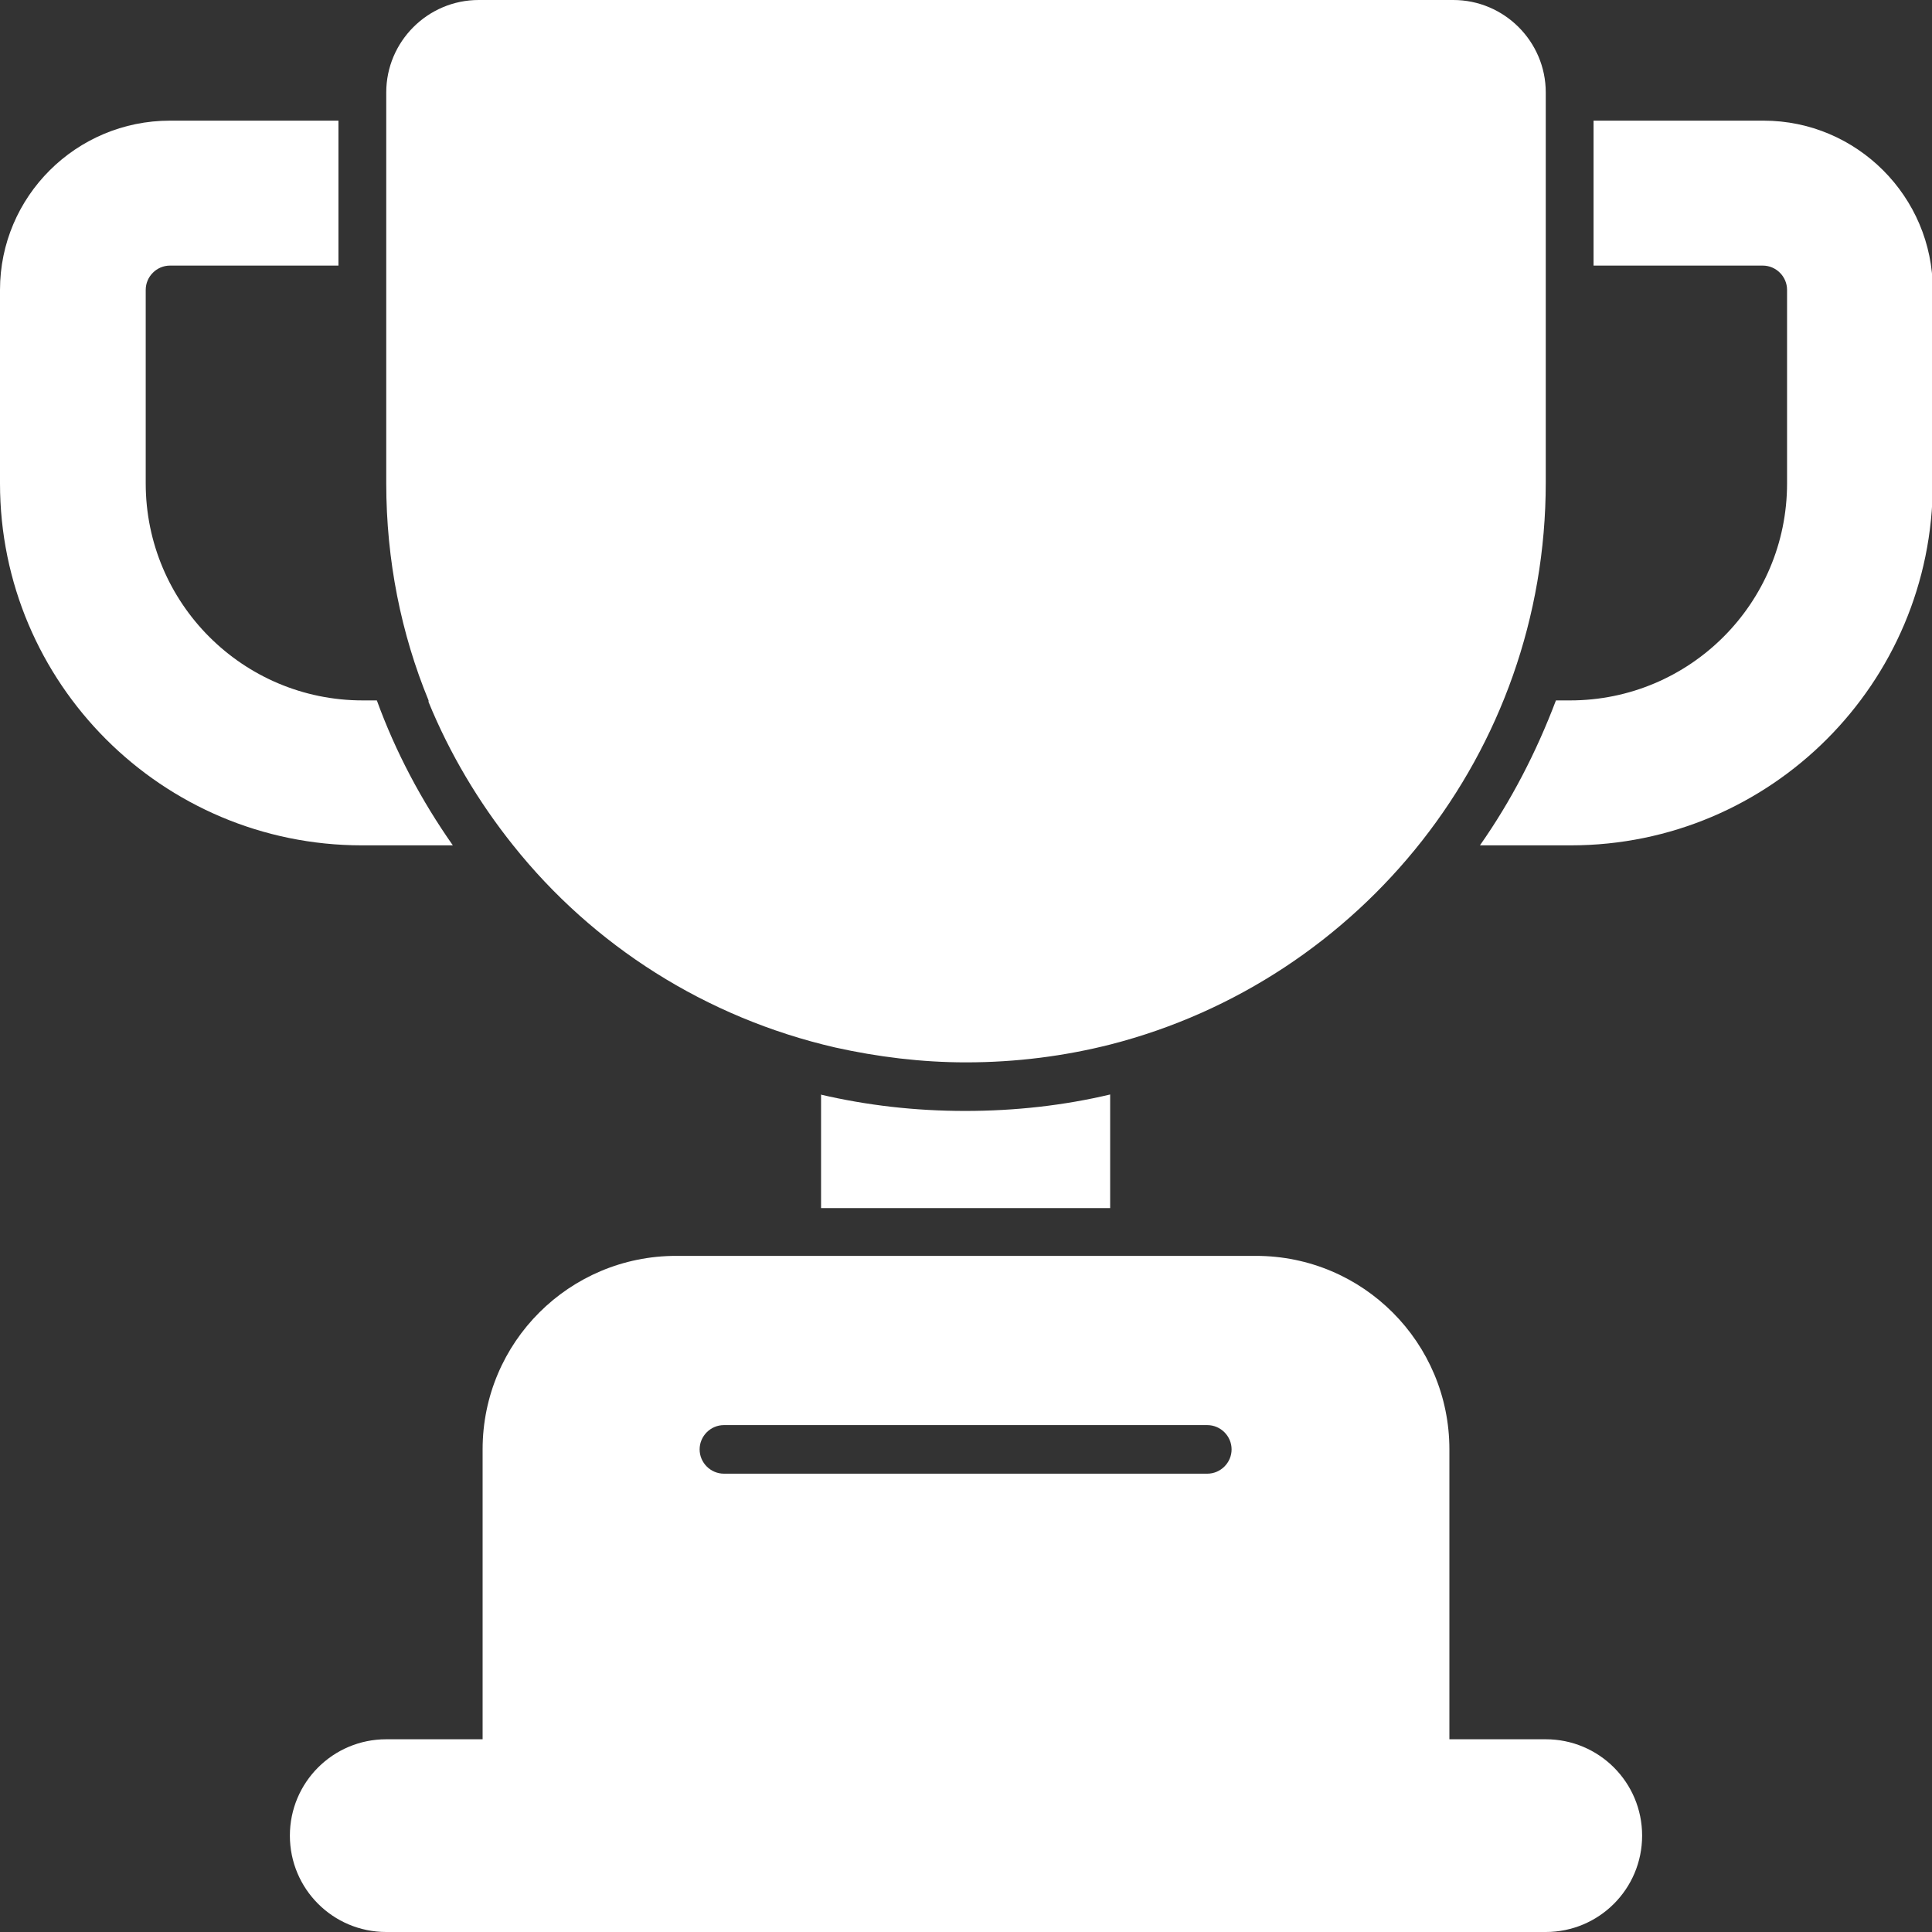 <?xml version="1.0" encoding="UTF-8"?>
<svg id="Layer_1" data-name="Layer 1" xmlns="http://www.w3.org/2000/svg" viewBox="0 0 24.66 24.66">
  <rect x="0" y="0" width="24.66" height="24.66" fill="#333333" stroke="none"/>
  <defs>
    <style>
      .cls-1 {
        fill: #fff;
      }
    </style>
  </defs>
  <path class="cls-1" d="M5.47,8.96c.27.66.64,1.28,1.08,1.83,1.02,1.28,2.46,2.2,4.11,2.58.54.12,1.1.19,1.67.19.64,0,1.26-.08,1.85-.23,3.19-.82,5.55-3.72,5.55-7.17V1.18c0-.65-.53-1.18-1.18-1.18H6.11c-.65,0-1.18.53-1.18,1.18v4.99c0,.98.19,1.92.54,2.77v.02Z"/>
  <path class="cls-1" d="M19.73,22.2h-1.23v-3.7c0-1.36-1.1-2.47-2.47-2.47h-7.4c-1.36,0-2.47,1.1-2.47,2.47v3.7h-1.23c-.68,0-1.23.55-1.23,1.23s.55,1.23,1.23,1.23h14.8c.68,0,1.23-.55,1.23-1.23s-.55-1.23-1.23-1.23ZM15.41,18.81h-6.17c-.17,0-.31-.14-.31-.31s.14-.31.31-.31h6.17c.17,0,.31.14.31.31s-.14.31-.31.31Z"/>
  <path class="cls-1" d="M10.48,13.97v1.45h3.69v-1.45c-.59.14-1.21.21-1.85.21s-1.25-.07-1.85-.21Z"/>
  <path class="cls-1" d="M5.78,10.79c-.4-.57-.73-1.19-.97-1.85h-.18c-1.53,0-2.77-1.24-2.77-2.77v-2.47c0-.17.14-.31.31-.31h2.15v-1.85h-2.15C.97,1.54,0,2.51,0,3.7v2.47c0,2.55,2.07,4.62,4.62,4.62h1.15Z"/>
  <path class="cls-1" d="M22.5,1.54h-2.16v1.85h2.16c.17,0,.31.14.31.31v2.47c0,1.53-1.24,2.77-2.77,2.77h-.18c-.25.66-.57,1.28-.97,1.85h1.16c2.55,0,4.62-2.07,4.62-4.62v-2.47c0-1.19-.97-2.16-2.16-2.16Z"/>
</svg>